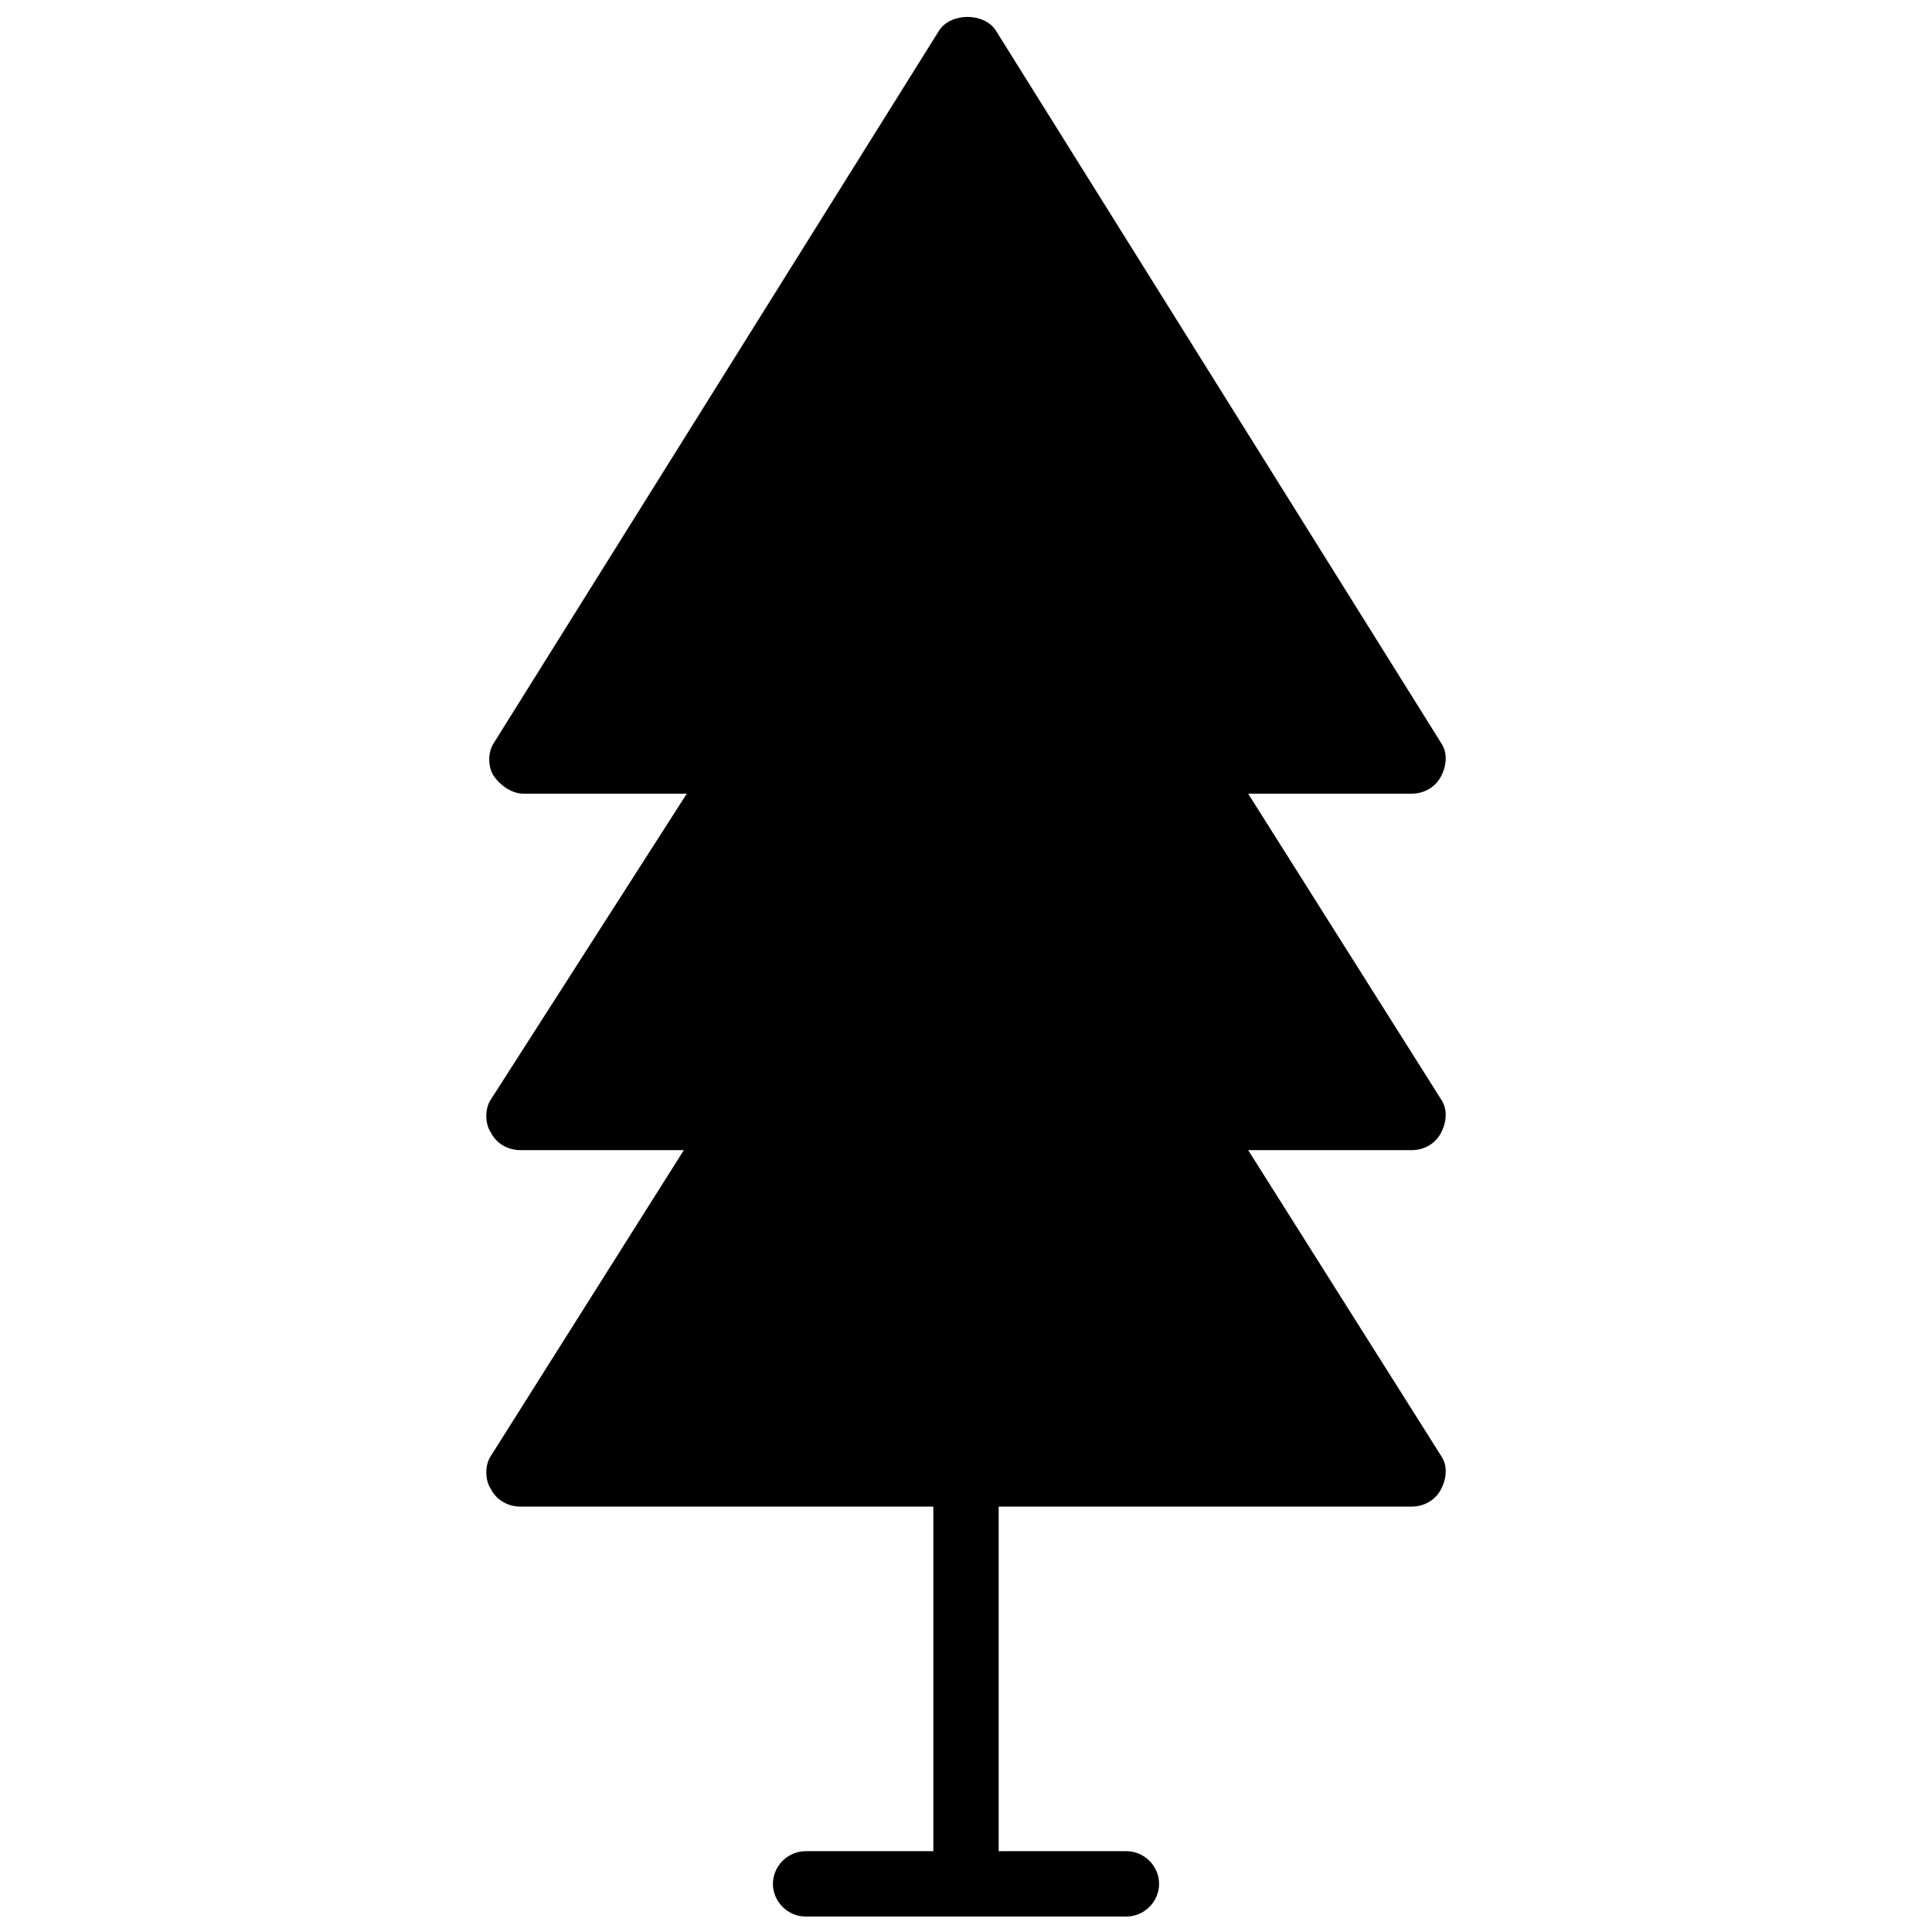 <?xml version="1.0" encoding="UTF-8"?>
<!-- Uploaded to: ICON Repo, www.iconrepo.com, Generator: ICON Repo Mixer Tools -->
<svg width="800px" height="800px" version="1.1" viewBox="144 144 512 512" xmlns="http://www.w3.org/2000/svg">
 <defs>
  <clipPath id="a">
   <path d="m272 148.09h256v503.81h-256z"/>
  </clipPath>
 </defs>
 <g clip-path="url(#a)">
  <path d="m525.95 444.08c1.574-3.148 1.574-6.297 0-8.66l-51.168-81.082h43.297c3.148 0 6.297-1.574 7.871-4.723 1.574-3.148 1.574-6.297 0-8.66l-118.08-188.93c-3.148-4.723-11.809-4.723-14.957 0l-118.08 188.93c-1.574 2.363-1.574 6.297 0 8.66 1.574 2.363 4.723 4.723 7.871 4.723h43.297l-51.949 81.082c-1.574 2.363-1.574 6.297 0 8.66 1.574 3.148 4.723 4.723 7.871 4.723h43.297l-51.168 81.082c-1.574 2.363-1.574 6.297 0 8.66 1.574 3.148 4.723 4.723 7.871 4.723h109.42v91.316h-33.852c-4.723 0-8.66 3.938-8.66 8.66 0.004 4.723 3.938 8.656 8.66 8.656h85.02c4.723 0 8.66-3.938 8.66-8.66 0-4.723-3.938-8.66-8.66-8.66h-33.852v-91.312h109.42c3.148 0 6.297-1.574 7.871-4.723s1.574-6.297 0-8.66l-51.168-81.082h43.297c3.148 0 6.297-1.574 7.871-4.723z"/>
 </g>
</svg>